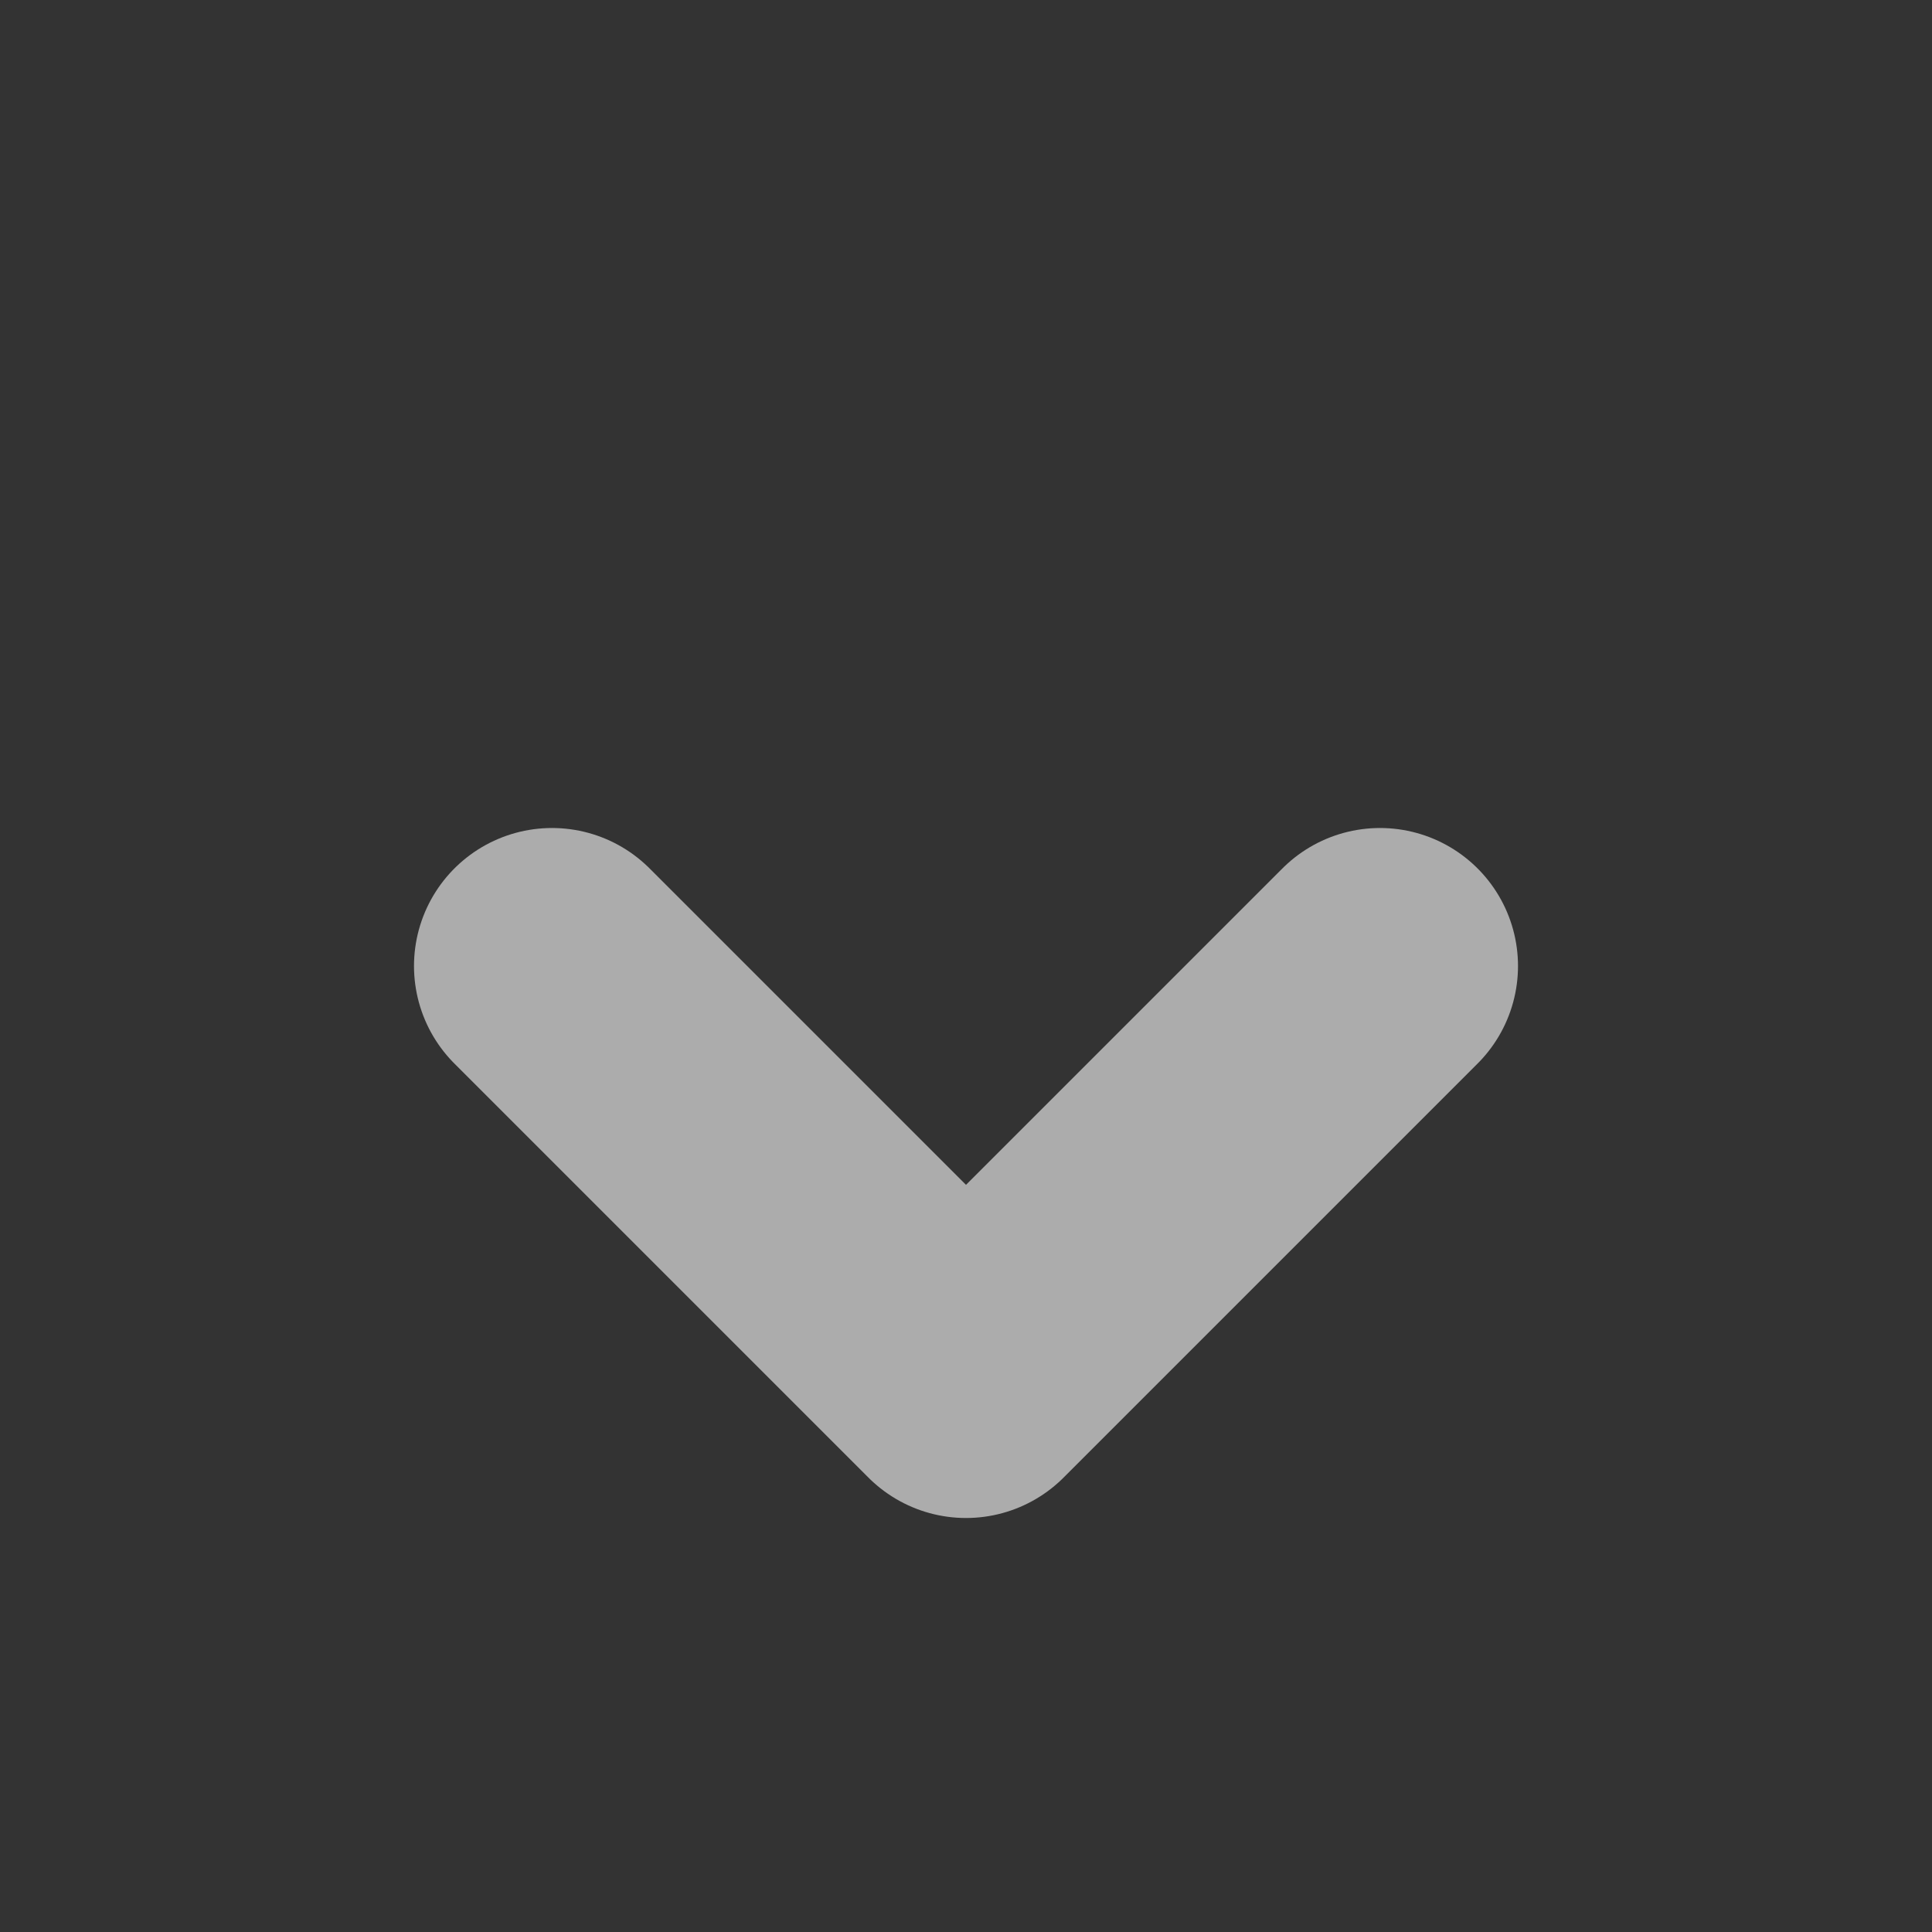 <svg height="14" width="14" viewBox="0 0 14 14" xmlns="http://www.w3.org/2000/svg"><rect x="0" y="0" width="14" height="14" fill="#333333" stroke="none"/><path d="m4 7 3 3 3-3" fill="none" stroke="#fff" stroke-linecap="round" stroke-linejoin="round" stroke-opacity=".59" stroke-width="2"/></svg>
